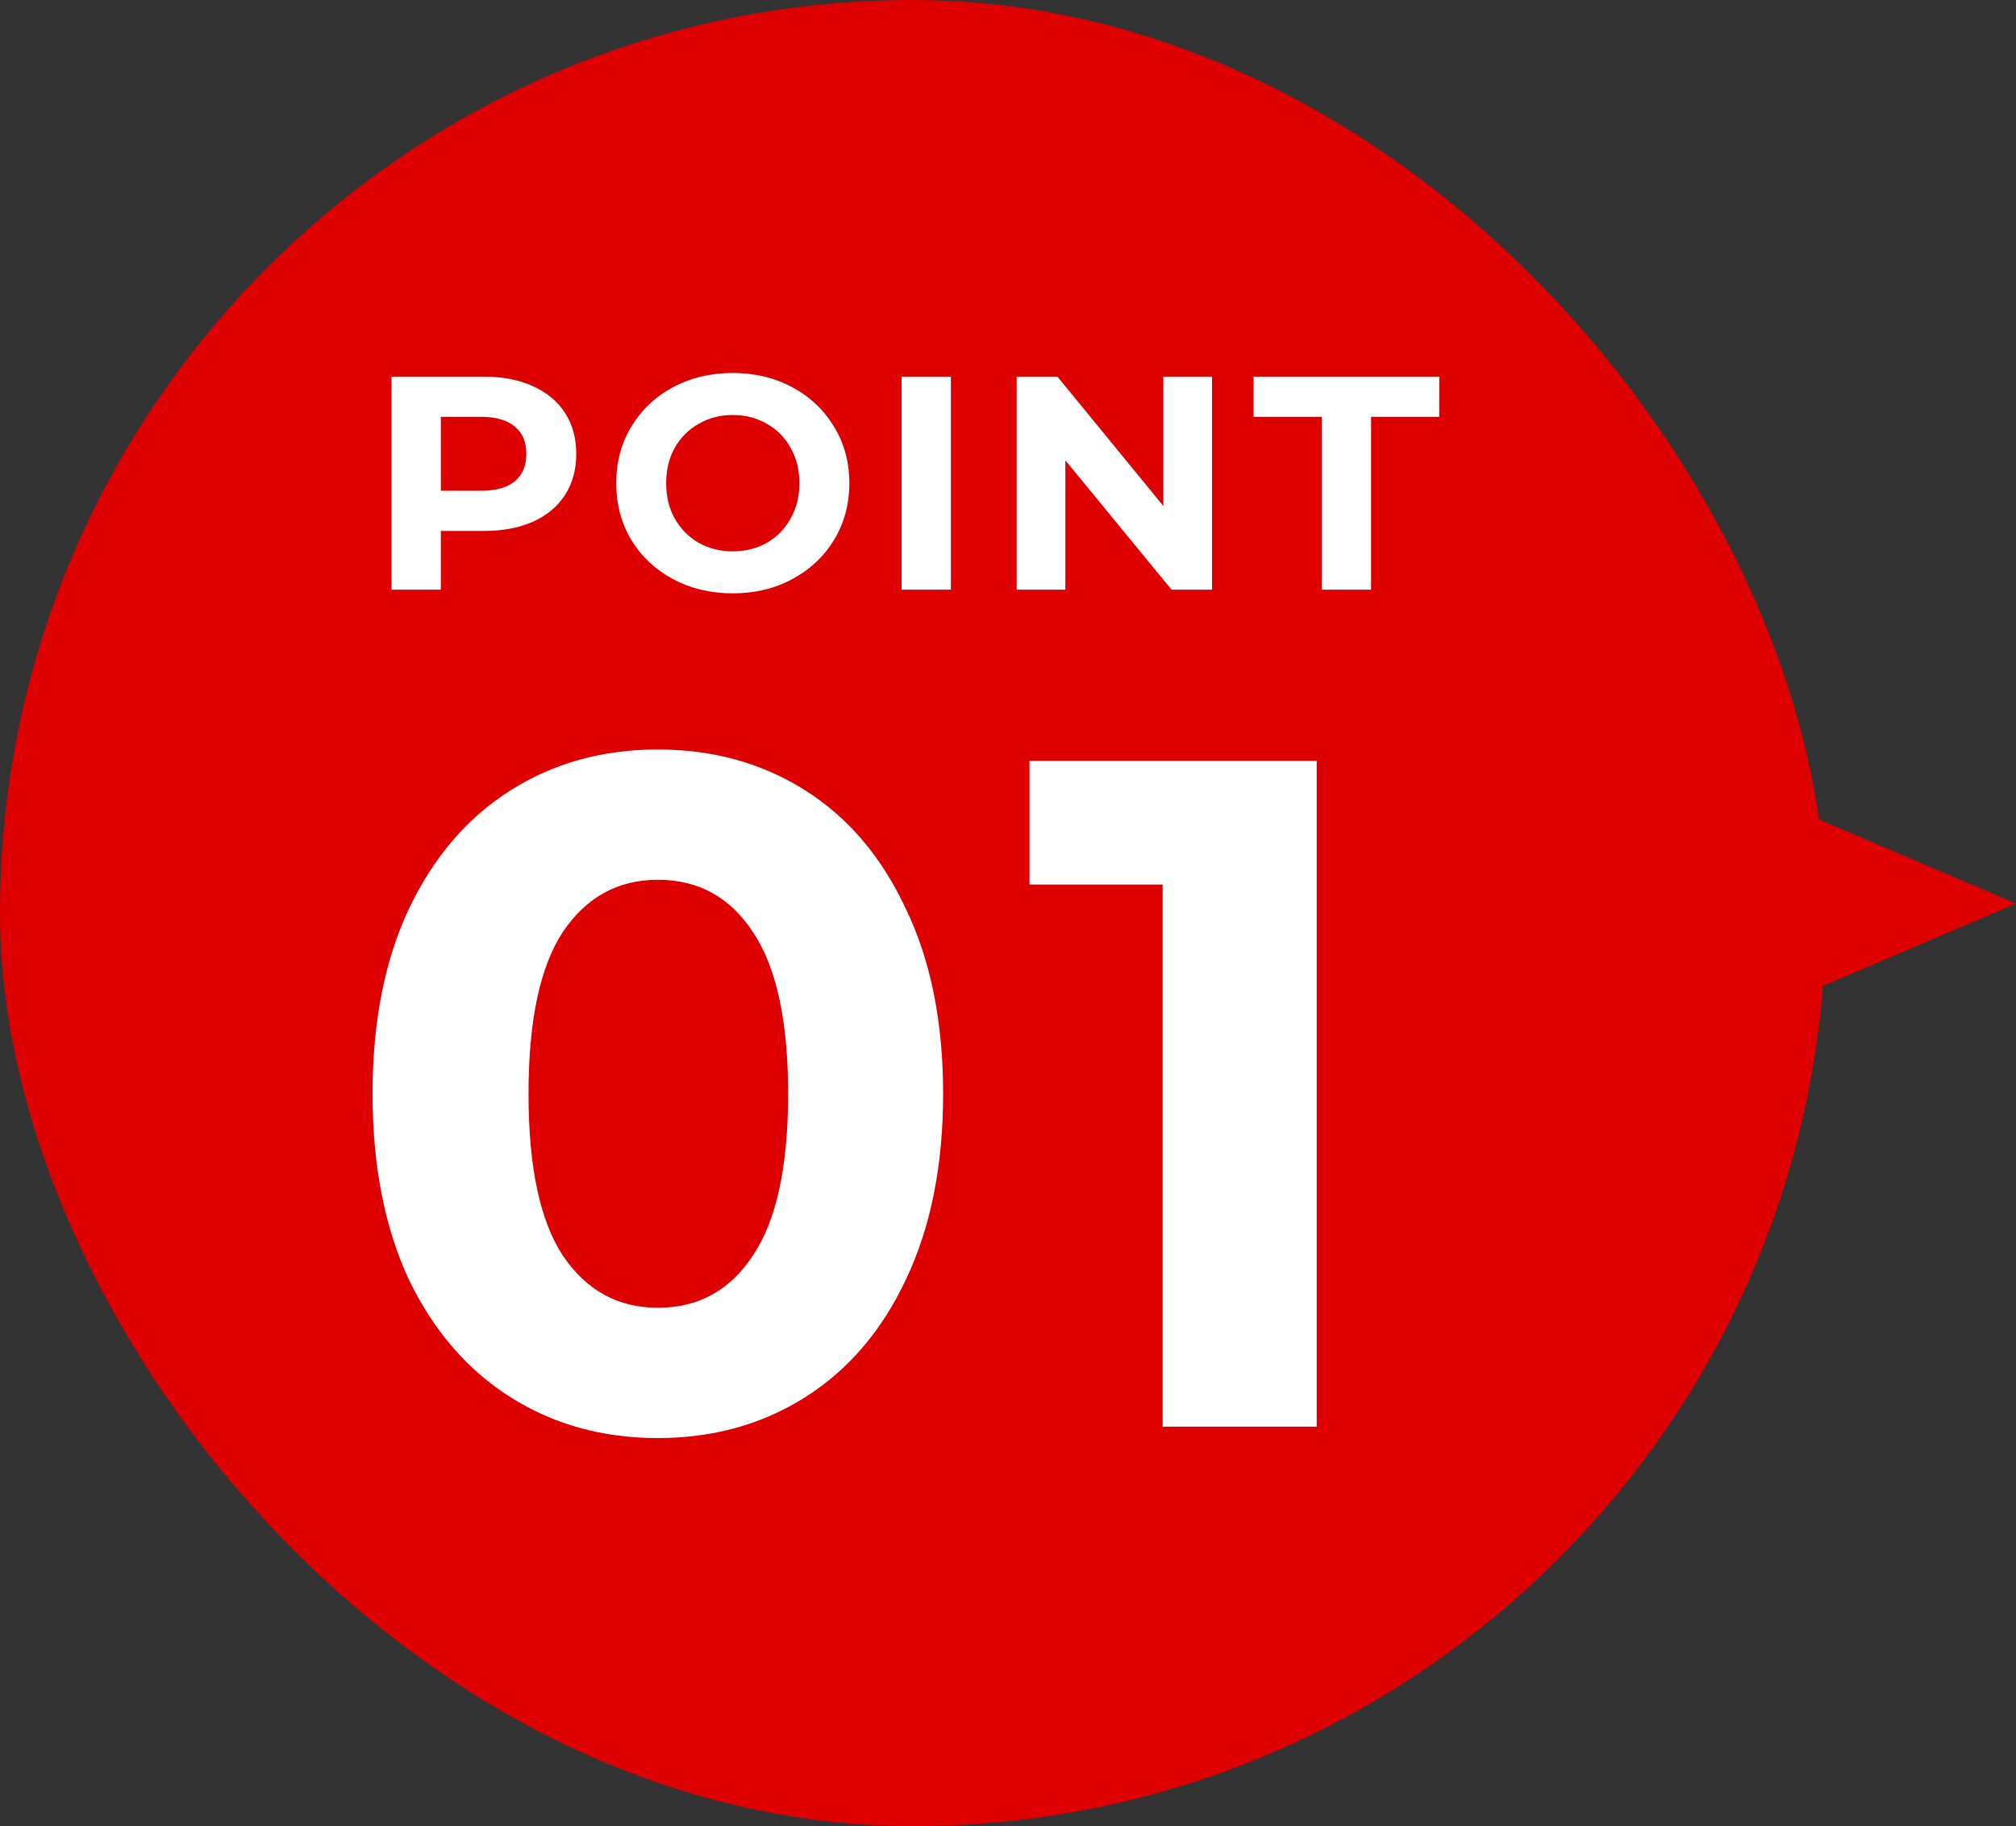 <svg width="106" height="96" viewBox="0 0 106 96" fill="none" xmlns="http://www.w3.org/2000/svg">
<rect x="0" y="0" width="106" height="96" fill="#333333" stroke="none"/>
<rect width="96" height="96" rx="48" fill="#DE0000"/>
<path d="M34.589 75.6C31.689 75.6 29.105 74.883 26.839 73.45C24.572 72.017 22.789 69.95 21.489 67.25C20.222 64.517 19.589 61.267 19.589 57.5C19.589 53.733 20.222 50.5 21.489 47.8C22.789 45.067 24.572 42.983 26.839 41.55C29.105 40.117 31.689 39.4 34.589 39.4C37.489 39.4 40.072 40.117 42.339 41.55C44.605 42.983 46.372 45.067 47.639 47.8C48.939 50.5 49.589 53.733 49.589 57.5C49.589 61.267 48.939 64.517 47.639 67.25C46.372 69.95 44.605 72.017 42.339 73.45C40.072 74.883 37.489 75.6 34.589 75.6ZM34.589 68.75C36.722 68.75 38.389 67.833 39.589 66C40.822 64.167 41.439 61.333 41.439 57.5C41.439 53.667 40.822 50.833 39.589 49C38.389 47.167 36.722 46.25 34.589 46.25C32.489 46.25 30.822 47.167 29.589 49C28.389 50.833 27.789 53.667 27.789 57.5C27.789 61.333 28.389 64.167 29.589 66C30.822 67.833 32.489 68.75 34.589 68.75ZM69.231 40V75H61.131V46.5H54.131V40H69.231Z" fill="white"/>
<path d="M25.435 19.8C26.427 19.8 27.286 19.965 28.011 20.296C28.747 20.627 29.313 21.096 29.707 21.704C30.102 22.312 30.299 23.032 30.299 23.864C30.299 24.685 30.102 25.405 29.707 26.024C29.313 26.632 28.747 27.101 28.011 27.432C27.286 27.752 26.427 27.912 25.435 27.912H23.179V31H20.587V19.8H25.435ZM25.291 25.8C26.07 25.8 26.662 25.635 27.067 25.304C27.473 24.963 27.675 24.483 27.675 23.864C27.675 23.235 27.473 22.755 27.067 22.424C26.662 22.083 26.07 21.912 25.291 21.912H23.179V25.8H25.291ZM38.53 31.192C37.367 31.192 36.317 30.941 35.378 30.44C34.45 29.939 33.719 29.251 33.186 28.376C32.663 27.491 32.402 26.499 32.402 25.4C32.402 24.301 32.663 23.315 33.186 22.44C33.719 21.555 34.45 20.861 35.378 20.36C36.317 19.859 37.367 19.608 38.53 19.608C39.693 19.608 40.738 19.859 41.666 20.36C42.594 20.861 43.325 21.555 43.858 22.44C44.392 23.315 44.658 24.301 44.658 25.4C44.658 26.499 44.392 27.491 43.858 28.376C43.325 29.251 42.594 29.939 41.666 30.44C40.738 30.941 39.693 31.192 38.53 31.192ZM38.53 28.984C39.191 28.984 39.789 28.835 40.322 28.536C40.855 28.227 41.272 27.8 41.57 27.256C41.88 26.712 42.034 26.093 42.034 25.4C42.034 24.707 41.88 24.088 41.57 23.544C41.272 23 40.855 22.579 40.322 22.28C39.789 21.971 39.191 21.816 38.53 21.816C37.869 21.816 37.272 21.971 36.738 22.28C36.205 22.579 35.783 23 35.474 23.544C35.175 24.088 35.026 24.707 35.026 25.4C35.026 26.093 35.175 26.712 35.474 27.256C35.783 27.8 36.205 28.227 36.738 28.536C37.272 28.835 37.869 28.984 38.53 28.984ZM47.406 19.8H49.998V31H47.406V19.8ZM63.728 19.8V31H61.6L56.016 24.2V31H53.456V19.8H55.6L61.168 26.6V19.8H63.728ZM69.498 21.912H65.914V19.8H75.674V21.912H72.09V31H69.498V21.912Z" fill="white"/>
<path d="M106 47.5L88.75 54.861L88.75 40.139L106 47.5Z" fill="#DE0000"/>
</svg>
